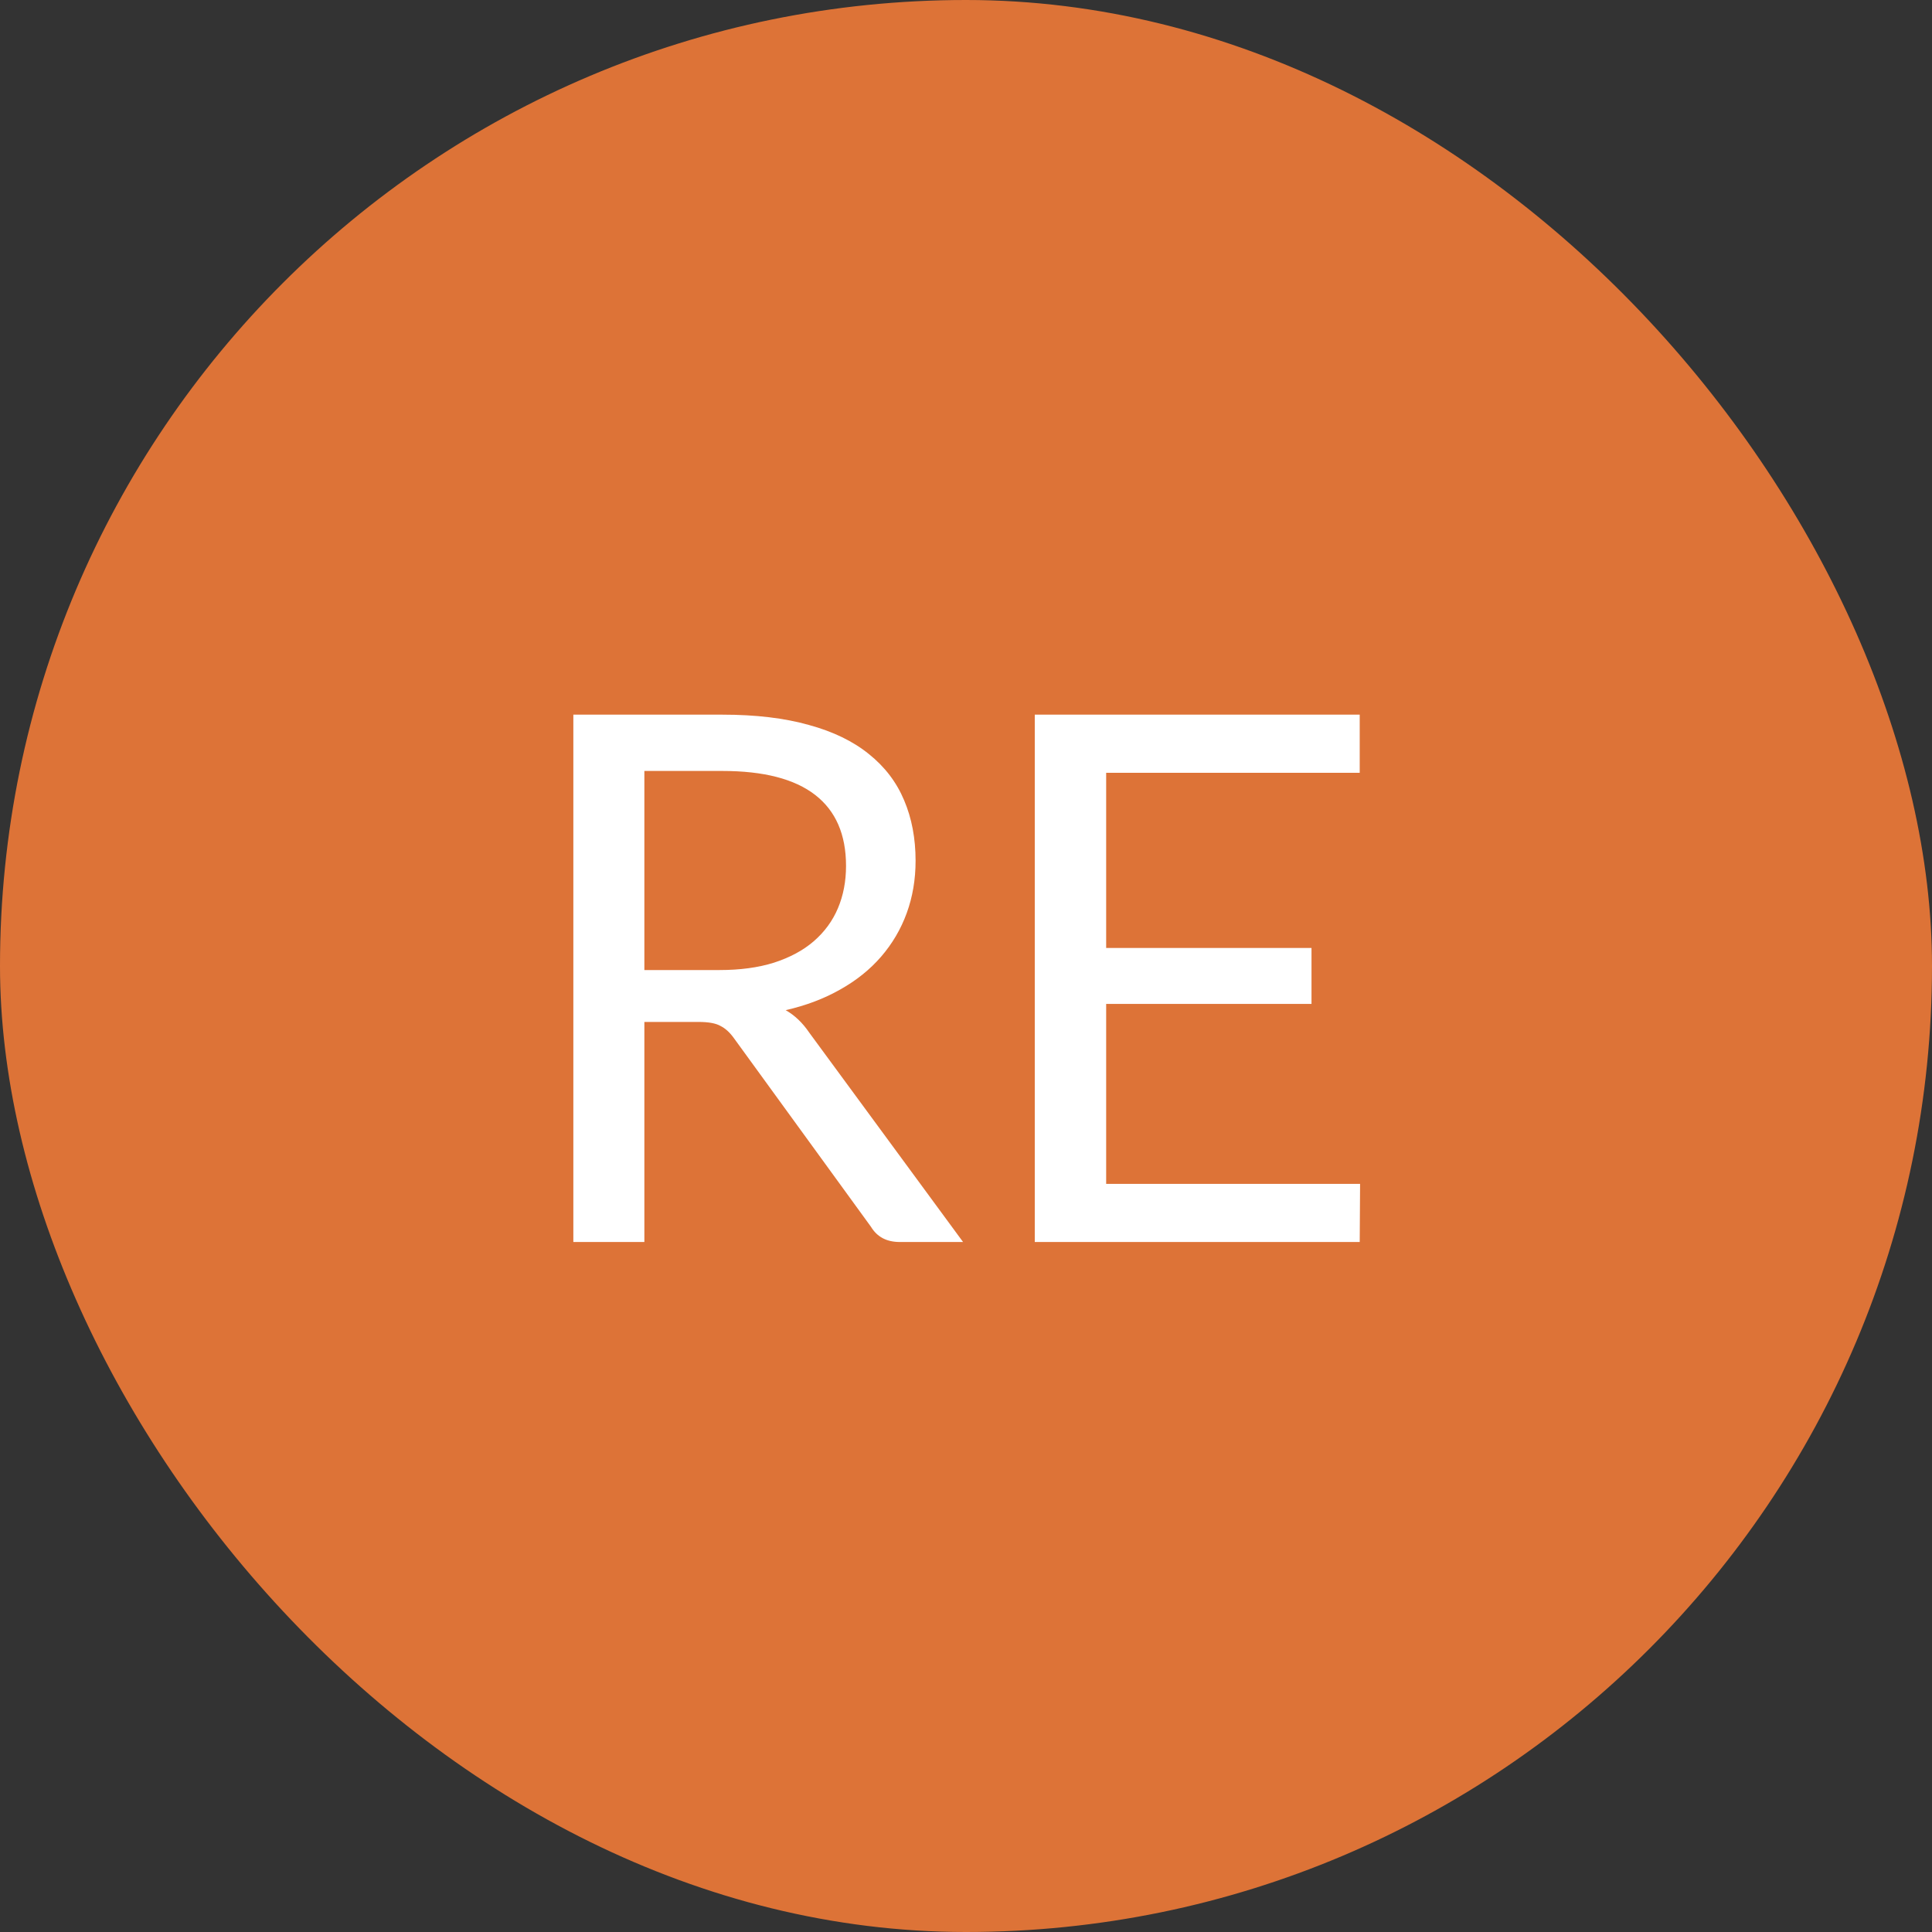 <svg width="42" height="42" viewBox="0 0 42 42" fill="none" xmlns="http://www.w3.org/2000/svg">
<rect x="0" y="0" width="42" height="42" fill="#333333" stroke="none"/>
<rect width="42" height="42" rx="21" fill="#DD7337"/>
<path d="M15.64 21.088C16.088 21.088 16.483 21.035 16.824 20.928C17.171 20.816 17.459 20.661 17.688 20.464C17.923 20.261 18.099 20.021 18.216 19.744C18.333 19.467 18.392 19.16 18.392 18.824C18.392 18.141 18.168 17.627 17.72 17.28C17.272 16.933 16.6 16.76 15.704 16.76H14.008V21.088H15.64ZM20.936 27H19.56C19.277 27 19.069 26.891 18.936 26.672L15.96 22.576C15.869 22.448 15.771 22.357 15.664 22.304C15.563 22.245 15.403 22.216 15.184 22.216H14.008V27H12.464V15.536H15.704C16.429 15.536 17.056 15.611 17.584 15.76C18.112 15.904 18.547 16.115 18.888 16.392C19.235 16.669 19.491 17.005 19.656 17.4C19.821 17.789 19.904 18.227 19.904 18.712C19.904 19.117 19.84 19.496 19.712 19.848C19.584 20.2 19.397 20.517 19.152 20.8C18.912 21.077 18.616 21.315 18.264 21.512C17.917 21.709 17.523 21.859 17.08 21.96C17.277 22.072 17.448 22.235 17.592 22.448L20.936 27ZM29.567 25.736L29.559 27H22.495V15.536H29.559V16.8H24.047V20.608H28.511V21.824H24.047V25.736H29.567Z" fill="white"/>
</svg>
